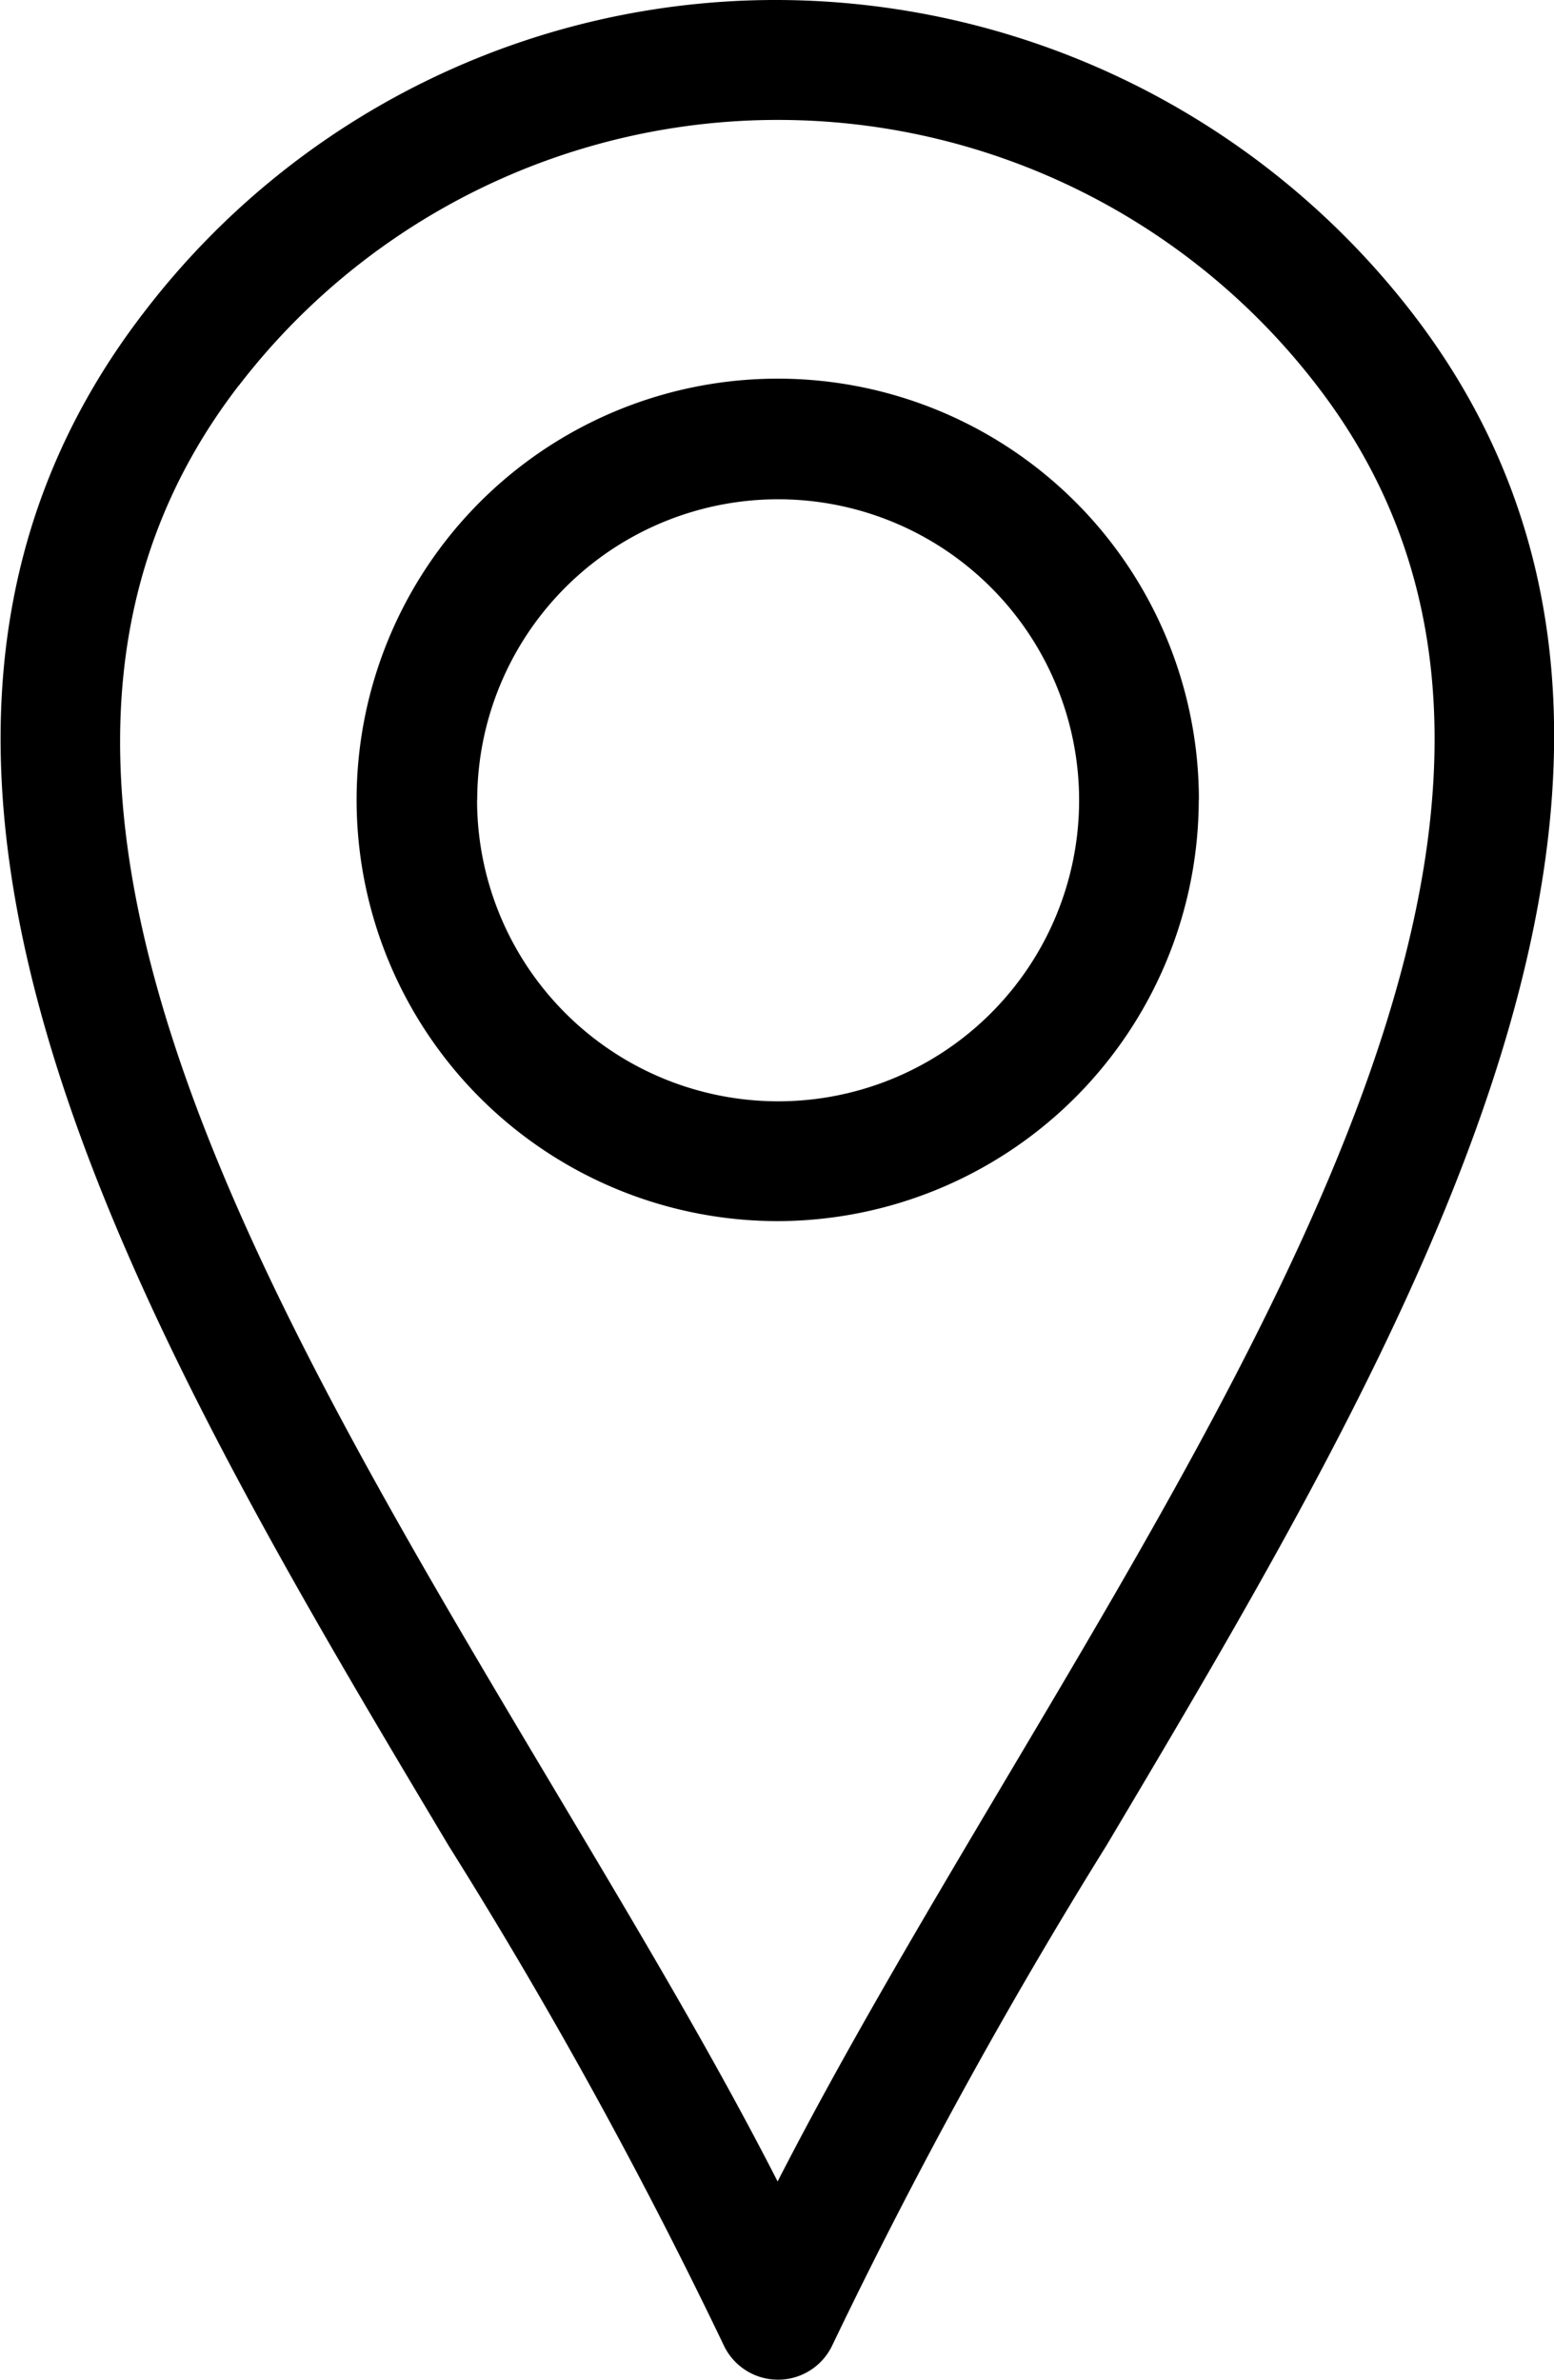 <svg xmlns="http://www.w3.org/2000/svg" width="11.391" height="17.444" viewBox="0 0 11.391 17.444">
  <g id="noun-place-7183575" transform="translate(-40.297 -3.129)">
    <path id="Path_1664" data-name="Path 1664" d="M45.6,20.312a.44.44,0,0,0,.8,0,38.35,38.35,0,0,1,2.008-3.659C50.615,12.94,53.117,8.728,50.7,5.49A5.9,5.9,0,0,0,46,3.129a5.829,5.829,0,0,0-4.647,2.288c-2.521,3.272,0,7.5,2.233,11.239A36.869,36.869,0,0,1,45.6,20.312ZM42.049,5.953a4.983,4.983,0,0,1,7.946.061c2.065,2.769-.177,6.539-2.345,10.188-.6,1.011-1.175,1.981-1.653,2.914-.477-.934-1.056-1.9-1.659-2.912-2.185-3.665-4.445-7.454-2.29-10.251Zm7.036,3.038A3.087,3.087,0,1,0,46,12.078,3.092,3.092,0,0,0,49.084,8.991Zm-5.29,0A2.206,2.206,0,1,1,46,11.2,2.208,2.208,0,0,1,43.794,8.991Z" transform="translate(0 0)"/>
  </g>
</svg>
